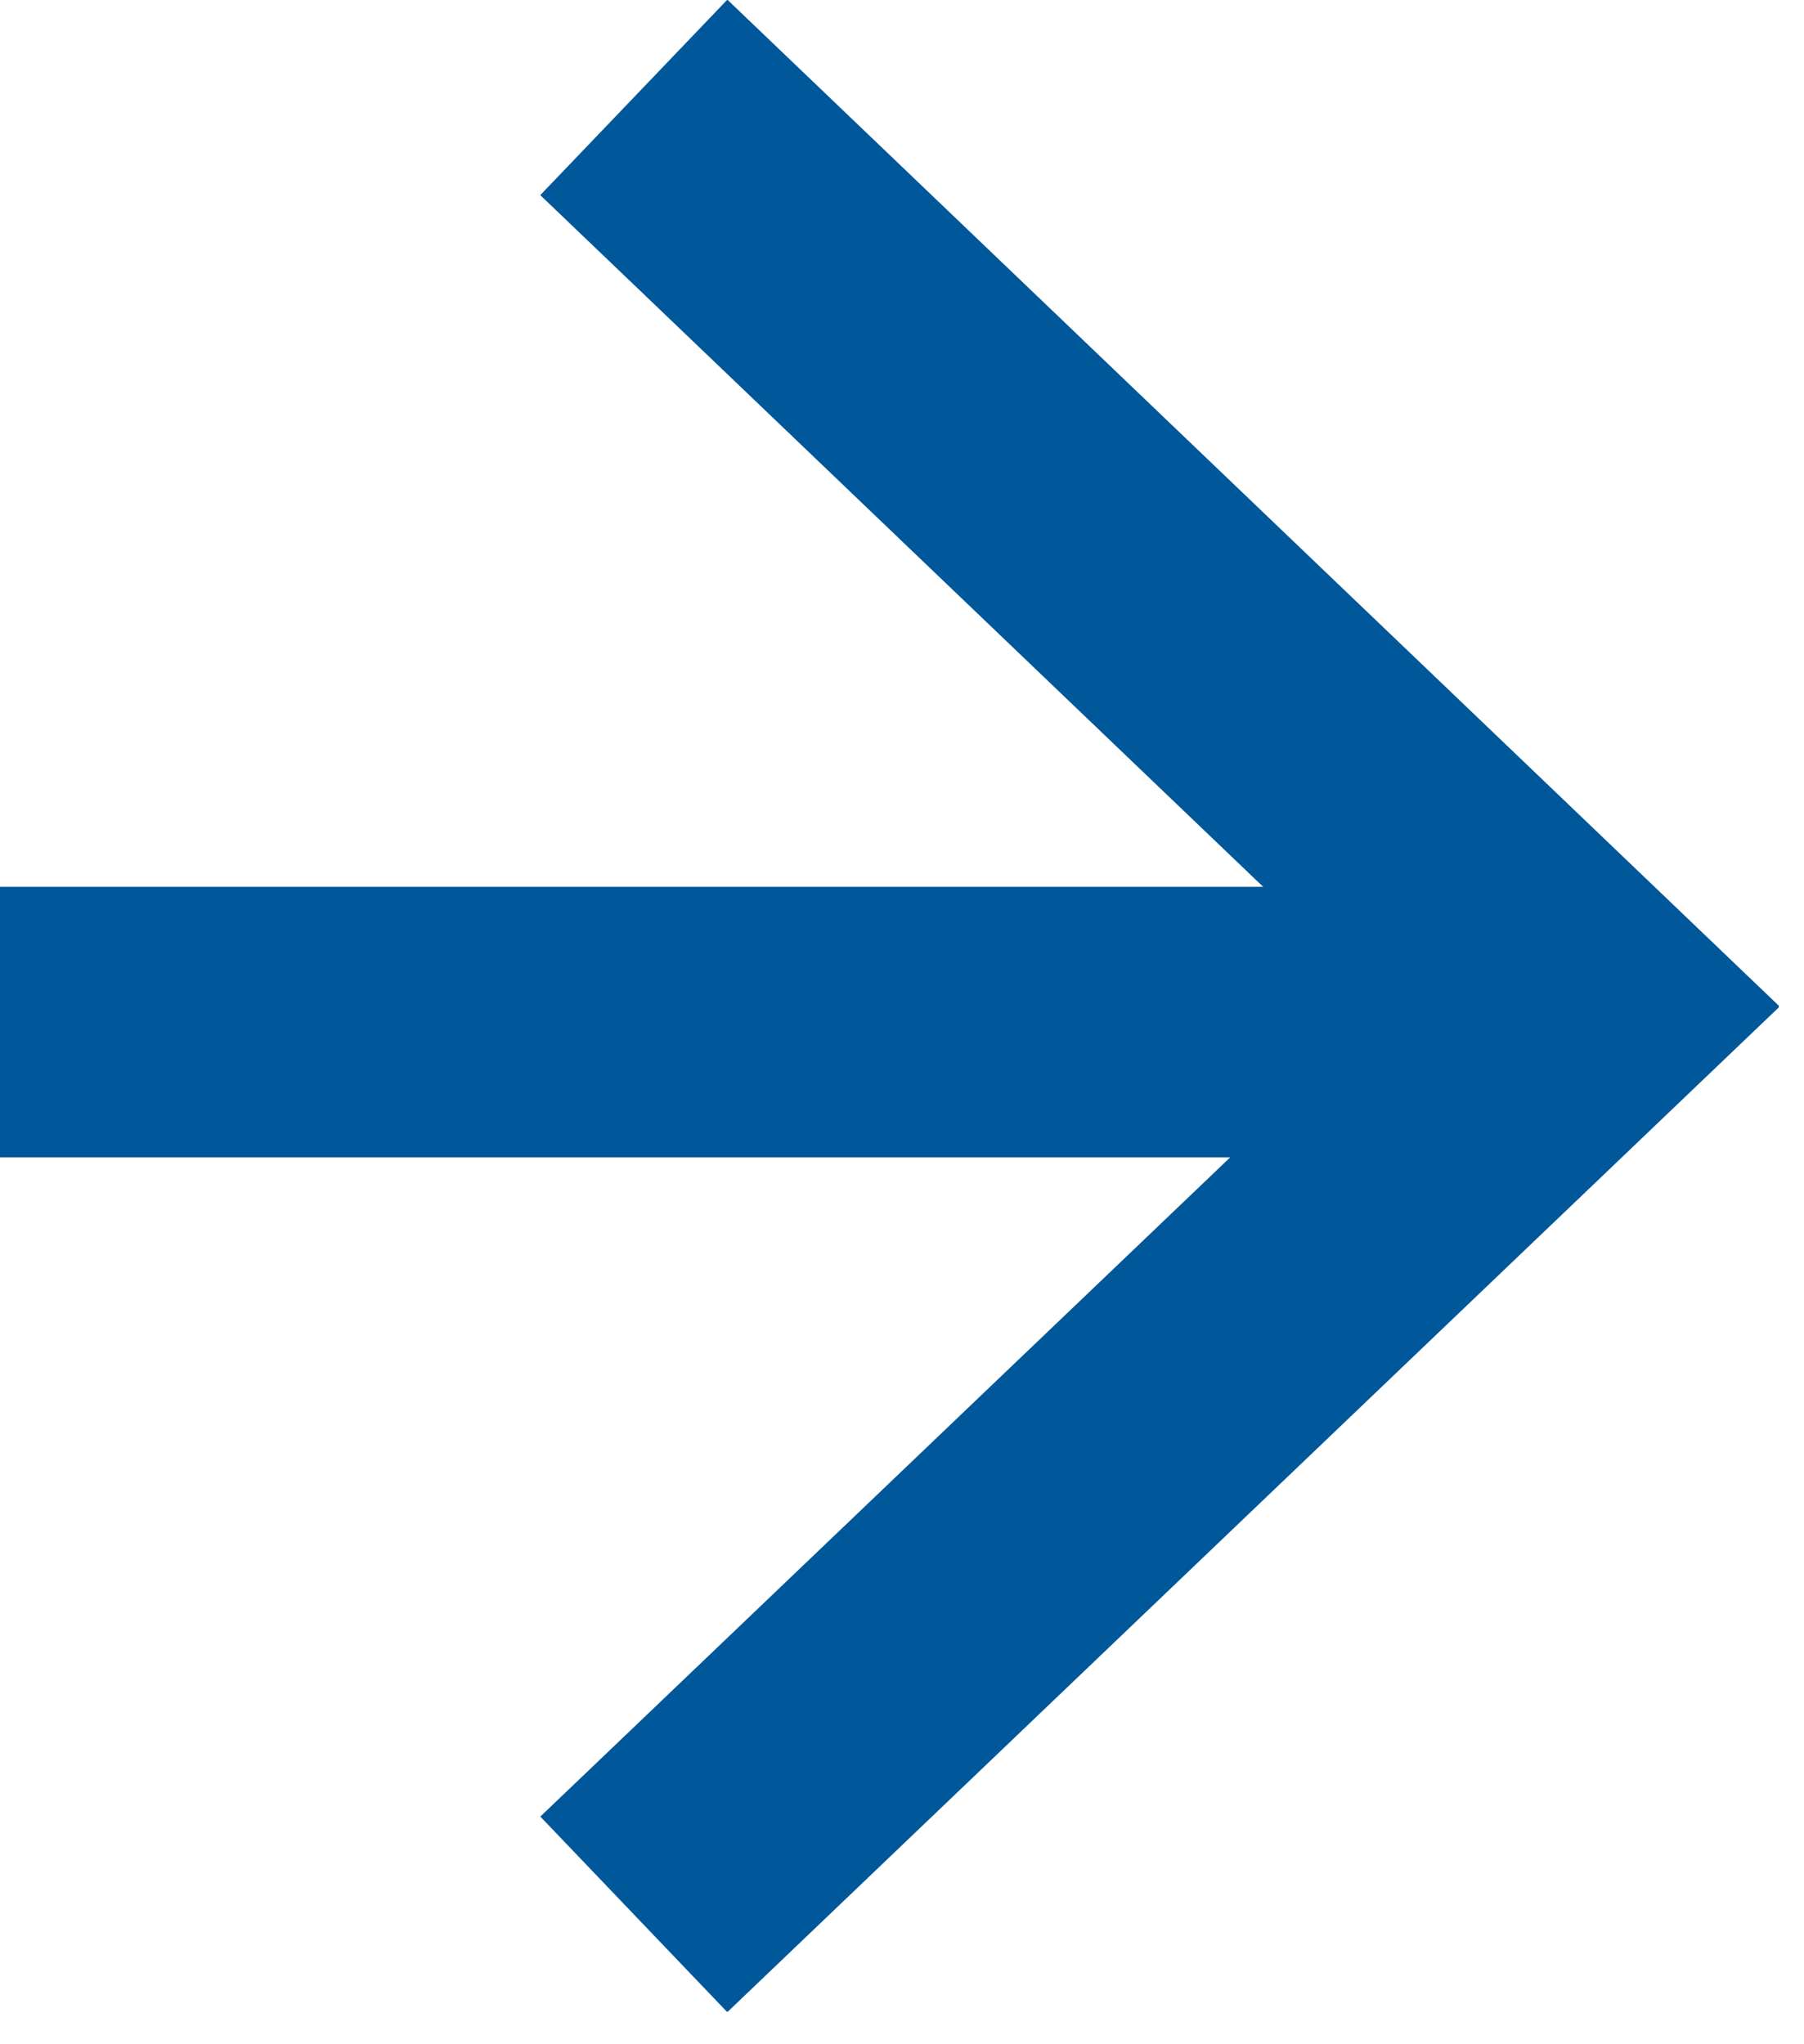 <svg width="15" height="17" viewBox="0 0 15 17" fill="none" xmlns="http://www.w3.org/2000/svg">
<g clip-path="url(#clip0_4209_10657)">
<path d="M0 8.5H11.66" stroke="#005799" stroke-width="2.25"/>
<path d="M5.27 15.92L13.17 8.37L5.27 0.81" stroke="#005799" stroke-width="2.25"/>
</g>
<defs>
<clipPath id="clip0_4209_10657">
<rect width="14.79" height="16.73" fill="white"/>
</clipPath>
</defs>
</svg>
